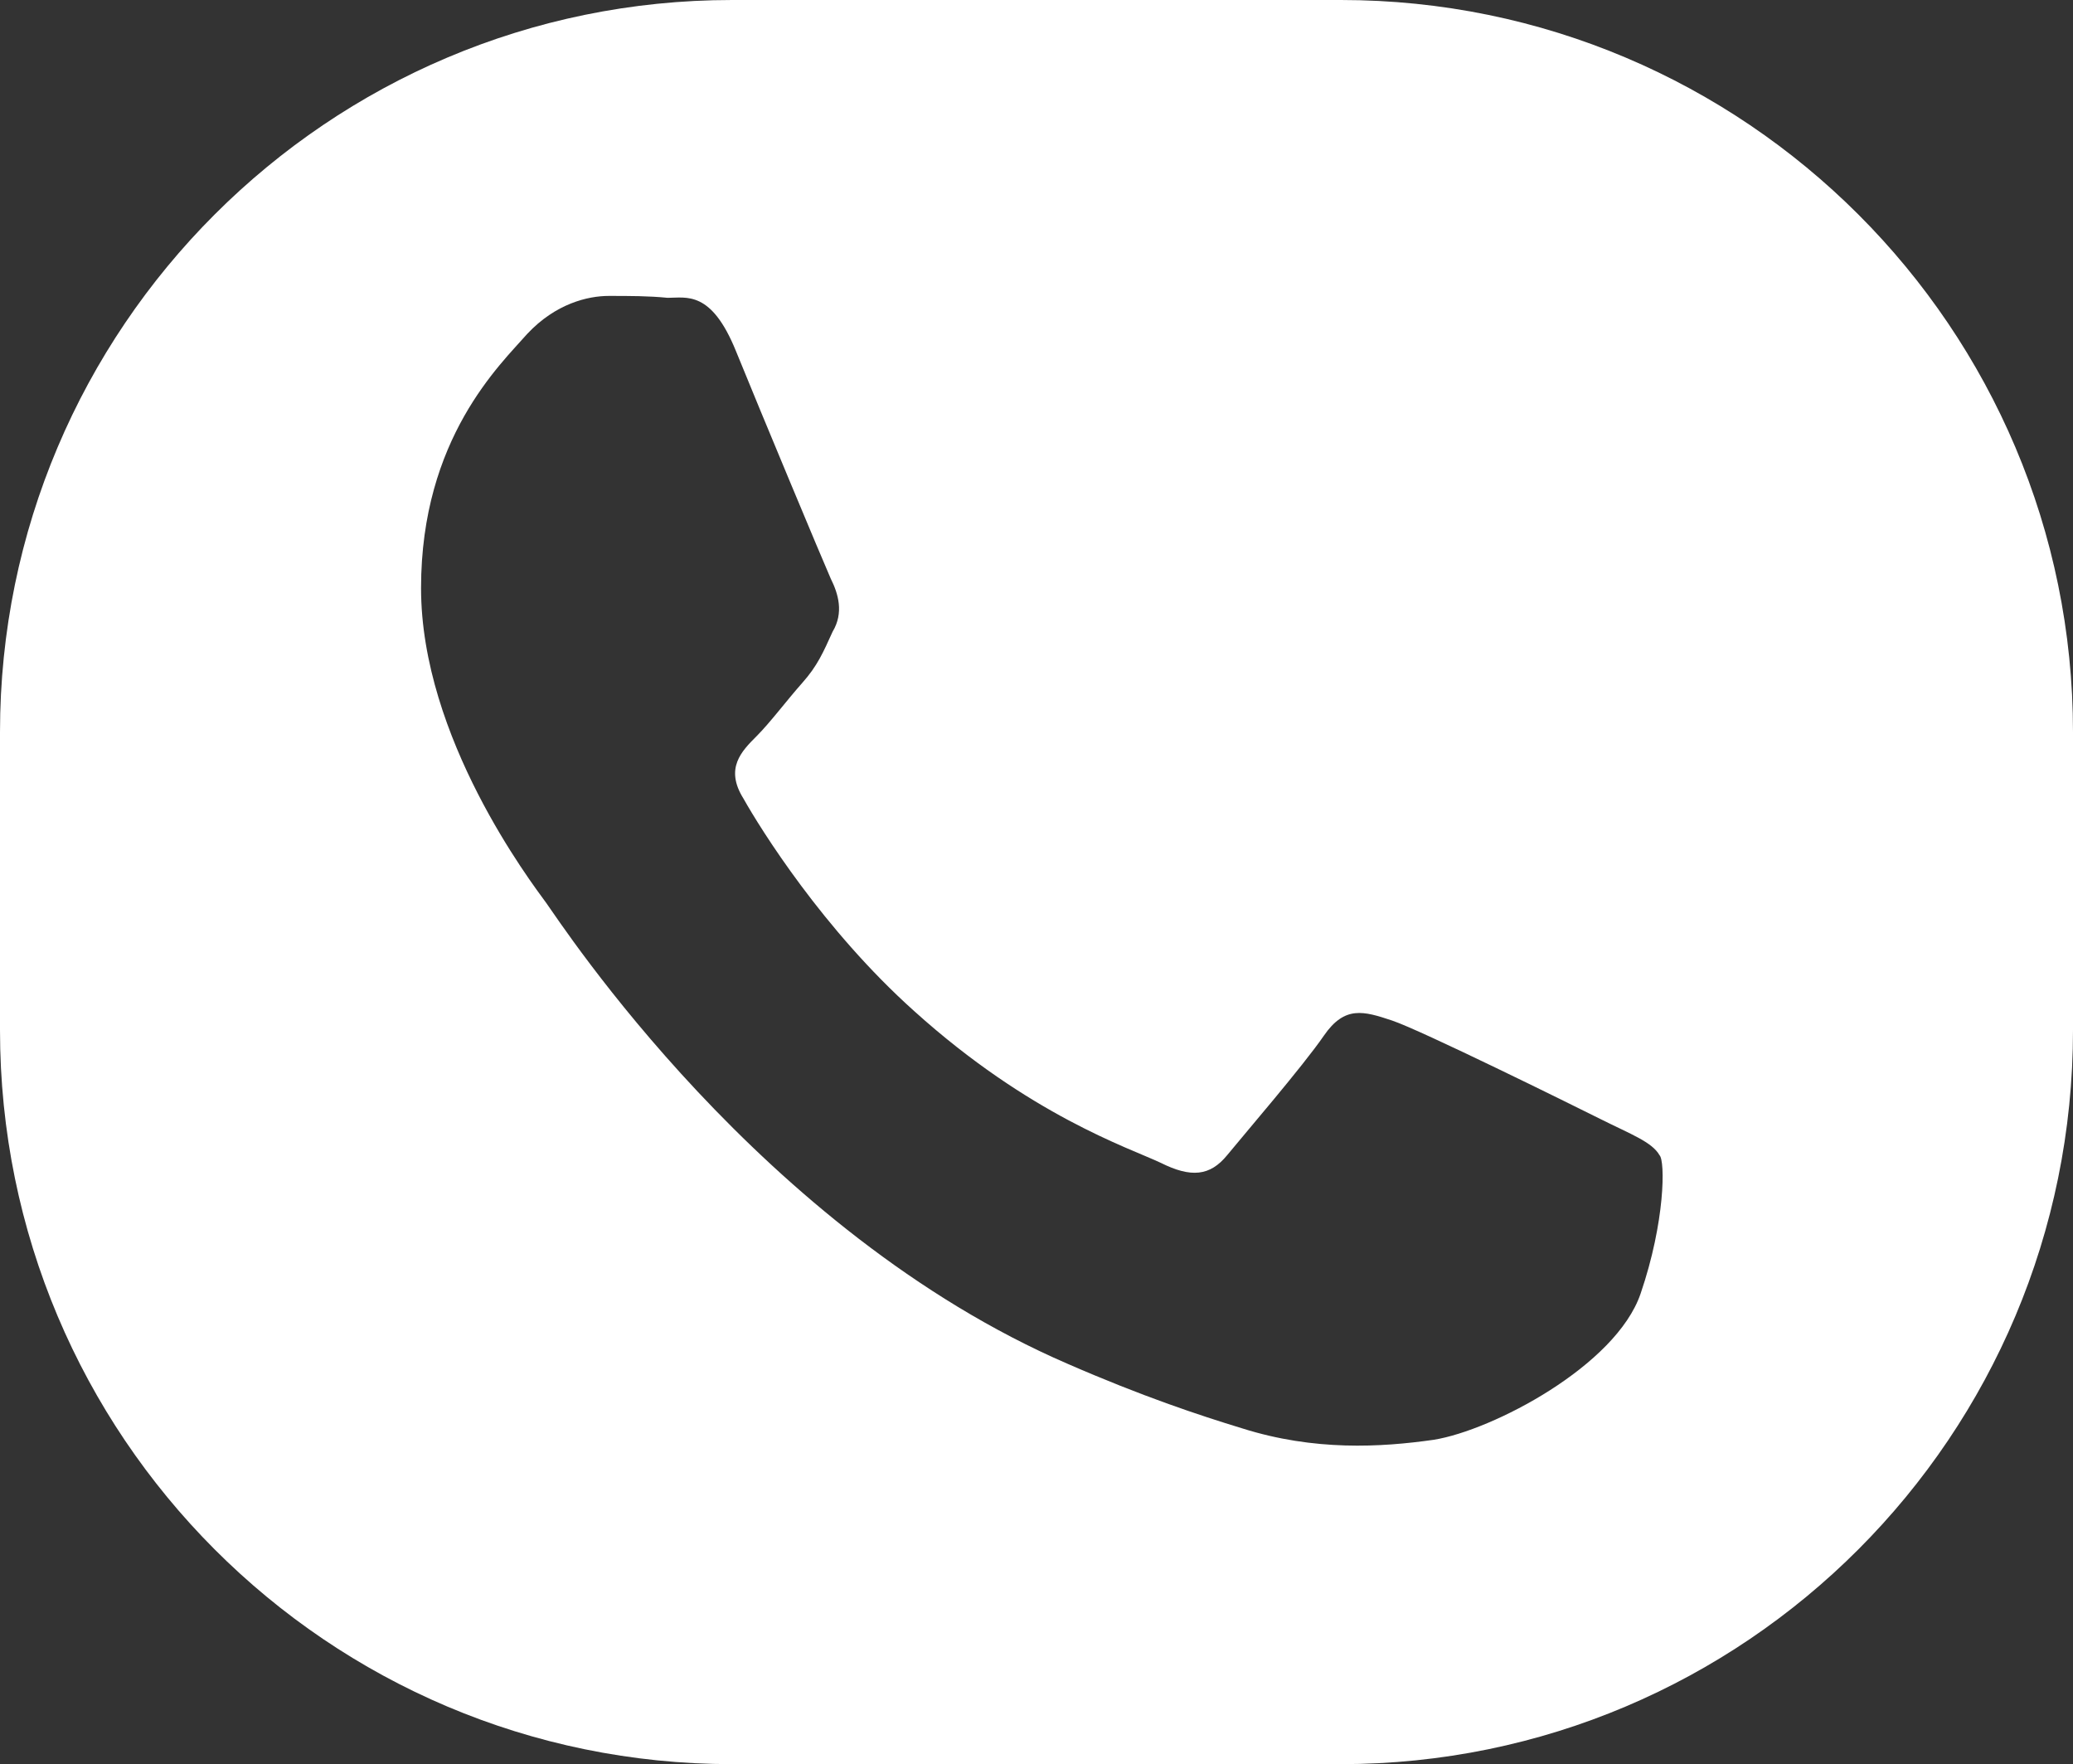 <?xml version="1.0" encoding="utf-8"?>
<!-- Generator: Adobe Illustrator 24.0.0, SVG Export Plug-In . SVG Version: 6.00 Build 0)  -->
<svg version="1.1" id="Laag_1" xmlns="http://www.w3.org/2000/svg" xmlns:xlink="http://www.w3.org/1999/xlink" x="0px" y="0px"
	 viewBox="0 0 109.3 93" style="enable-background:new 0 0 109.3 93;" xml:space="preserve">
<rect x="0" y="0" width="109.3" height="93" fill="#333333" stroke="none"/>
<style type="text/css">
	.st0{display:none;}
	.st1{display:inline;fill:#BFD7DE;}
	.st2{fill:#FFFFFF;}
</style>
<g id="Layer_2" class="st0">
	<rect x="-491.2" y="-322.9" class="st1" width="841.9" height="595.3"/>
</g>
<g id="Layer_1">
	<path class="st2" d="M86.5,68.2c-1.3,3.8-7.8,7.2-10.9,7.7c-2.8,0.4-6.3,0.6-10.1-0.6c-2.3-0.7-5.3-1.7-9.2-3.4
		c-16.2-7-26.7-23.2-27.5-24.3c-0.8-1.1-6.6-8.7-6.6-16.6c0-7.9,4.2-11.8,5.6-13.4c1.5-1.6,3.2-2,4.3-2c1.1,0,2.1,0,3.1,0.1
		c1,0,2.3-0.4,3.6,2.8c1.3,3.2,4.6,11.1,5,12c0.4,0.8,0.7,1.8,0.1,2.8c-0.5,1.1-0.8,1.8-1.6,2.7c-0.8,0.9-1.7,2.1-2.4,2.8
		c-0.8,0.8-1.7,1.7-0.7,3.3c0.9,1.6,4.2,6.9,9,11.2c6.1,5.5,11.3,7.2,13,8c1.6,0.8,2.6,0.7,3.5-0.4c0.9-1.1,4-4.7,5.1-6.3
		c1.1-1.6,2.1-1.3,3.6-0.8c1.5,0.5,9.4,4.4,11,5.2c1.6,0.8,2.7,1.2,3.1,1.9C87.8,61.2,87.8,64.4,86.5,68.2 M109.3,54.3V38.6
		C109.3,17.3,92,0,70.7,0H38.6C17.3,0,0,17.3,0,38.6v15.7C0,75.7,17.3,93,38.6,93h32.1C92,93,109.3,75.7,109.3,54.3"/>
</g>
</svg>
